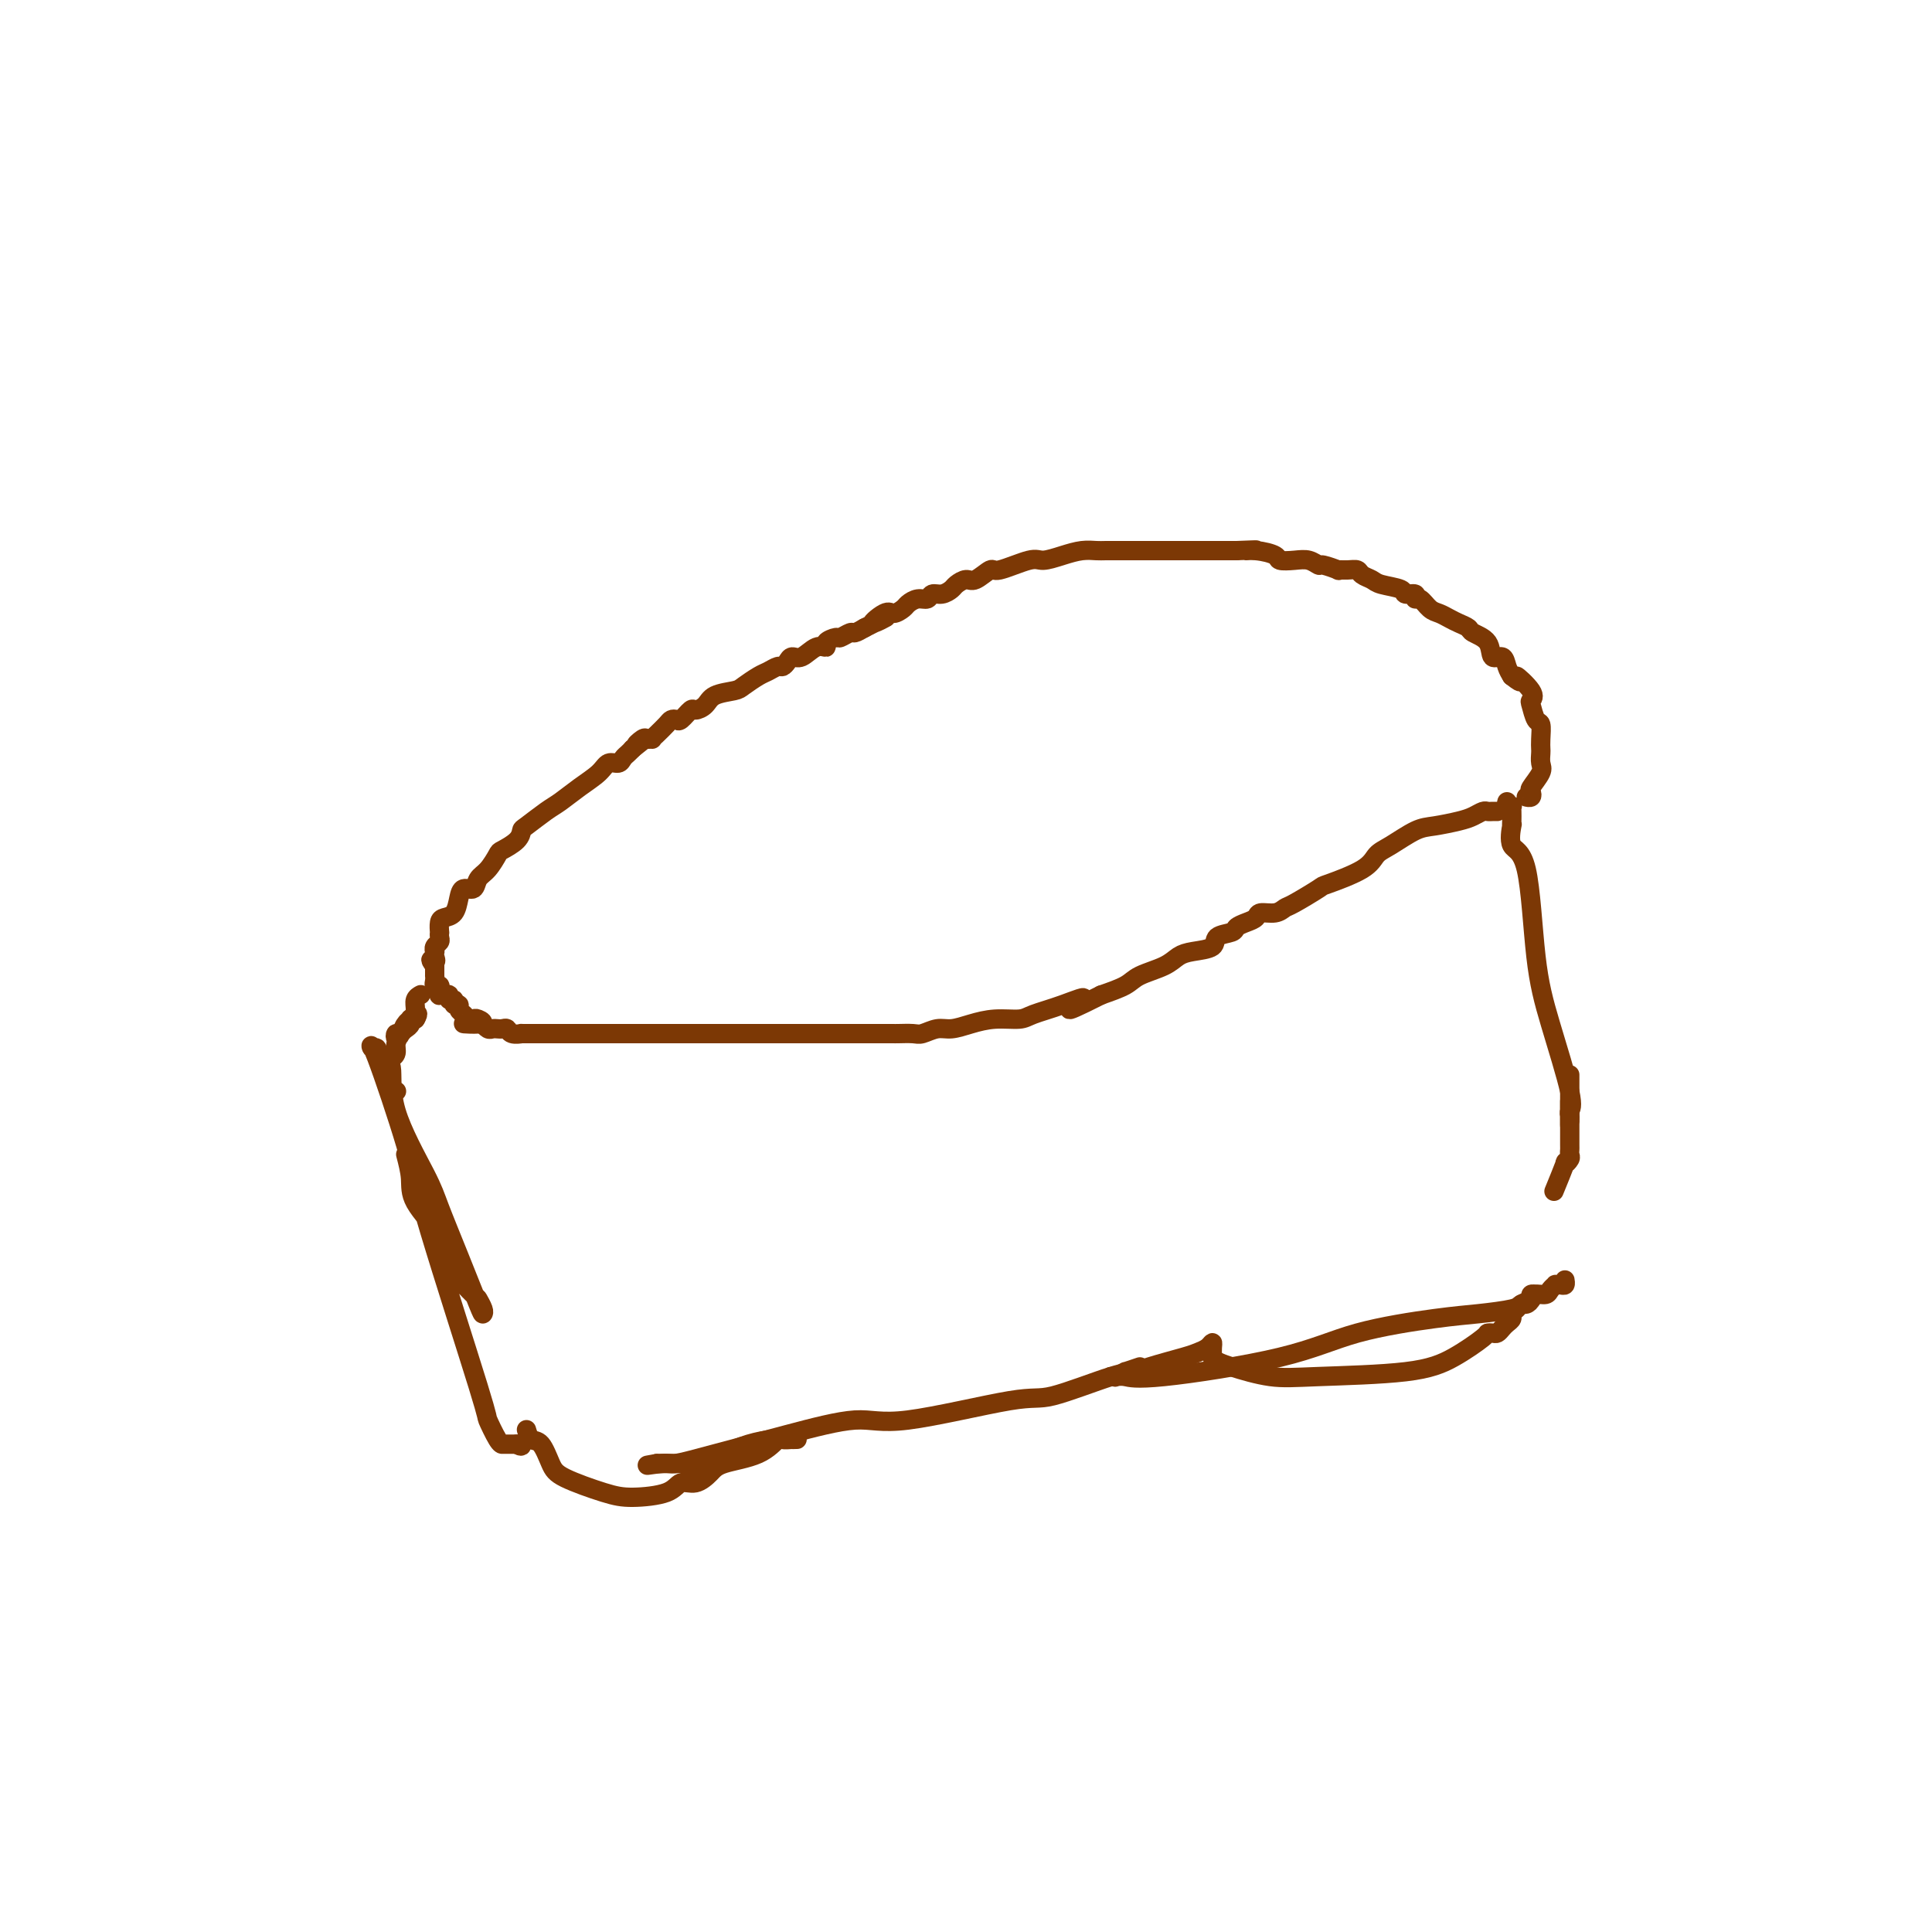 <svg viewBox='0 0 400 400' version='1.1' xmlns='http://www.w3.org/2000/svg' xmlns:xlink='http://www.w3.org/1999/xlink'><g fill='none' stroke='#7C3805' stroke-width='4' stroke-linecap='round' stroke-linejoin='round'><path d='M84,239c0.445,1.713 0.890,3.426 1,5c0.110,1.574 -0.115,3.008 1,5c1.115,1.992 3.570,4.540 5,7c1.430,2.460 1.833,4.831 3,7c1.167,2.169 3.097,4.137 4,5c0.903,0.863 0.781,0.623 1,1c0.219,0.377 0.781,1.371 1,2c0.219,0.629 0.096,0.893 0,1c-0.096,0.107 -0.163,0.059 -1,-2c-0.837,-2.059 -2.443,-6.128 -4,-10c-1.557,-3.872 -3.065,-7.547 -4,-10c-0.935,-2.453 -1.297,-3.685 -3,-7c-1.703,-3.315 -4.747,-8.714 -6,-13c-1.253,-4.286 -0.716,-7.458 -1,-9c-0.284,-1.542 -1.391,-1.455 -2,-2c-0.609,-0.545 -0.722,-1.721 -1,-2c-0.278,-0.279 -0.722,0.340 -1,0c-0.278,-0.340 -0.392,-1.640 1,2c1.392,3.640 4.288,12.219 6,18c1.712,5.781 2.238,8.764 5,18c2.762,9.236 7.758,24.723 10,32c2.242,7.277 1.728,6.342 2,7c0.272,0.658 1.330,2.908 2,4c0.670,1.092 0.953,1.025 1,1c0.047,-0.025 -0.142,-0.007 0,0c0.142,0.007 0.615,0.002 1,0c0.385,-0.002 0.681,-0.001 1,0c0.319,0.001 0.659,0.000 1,0'/><path d='M107,299c1.156,0.778 1.044,0.222 1,0c-0.044,-0.222 -0.022,-0.111 0,0'/><path d='M109,296c0.247,0.835 0.495,1.670 1,2c0.505,0.330 1.268,0.156 2,1c0.732,0.844 1.432,2.708 2,4c0.568,1.292 1.005,2.013 3,3c1.995,0.987 5.548,2.242 8,3c2.452,0.758 3.801,1.020 6,1c2.199,-0.020 5.246,-0.323 7,-1c1.754,-0.677 2.216,-1.727 3,-2c0.784,-0.273 1.891,0.231 3,0c1.109,-0.231 2.218,-1.197 3,-2c0.782,-0.803 1.235,-1.445 3,-2c1.765,-0.555 4.842,-1.024 7,-2c2.158,-0.976 3.396,-2.457 4,-3c0.604,-0.543 0.575,-0.146 1,0c0.425,0.146 1.305,0.041 2,0c0.695,-0.041 1.206,-0.019 1,0c-0.206,0.019 -1.129,0.033 -2,0c-0.871,-0.033 -1.689,-0.115 -3,0c-1.311,0.115 -3.114,0.427 -5,1c-1.886,0.573 -3.856,1.407 -5,2c-1.144,0.593 -1.463,0.943 -2,1c-0.537,0.057 -1.292,-0.181 -2,0c-0.708,0.181 -1.369,0.781 -2,1c-0.631,0.219 -1.234,0.059 -2,0c-0.766,-0.059 -1.697,-0.016 -2,0c-0.303,0.016 0.022,0.004 0,0c-0.022,-0.004 -0.391,-0.001 -1,0c-0.609,0.001 -1.460,0.000 -2,0c-0.540,-0.000 -0.770,-0.000 -1,0'/><path d='M136,303c-4.208,0.755 -0.728,0.141 1,0c1.728,-0.141 1.703,0.191 3,0c1.297,-0.191 3.916,-0.903 8,-2c4.084,-1.097 9.635,-2.577 15,-4c5.365,-1.423 10.546,-2.788 14,-3c3.454,-0.212 5.180,0.728 11,0c5.820,-0.728 15.732,-3.125 21,-4c5.268,-0.875 5.891,-0.227 9,-1c3.109,-0.773 8.706,-2.967 12,-4c3.294,-1.033 4.287,-0.906 5,-1c0.713,-0.094 1.147,-0.408 3,-1c1.853,-0.592 5.123,-1.463 7,-2c1.877,-0.537 2.359,-0.741 3,-1c0.641,-0.259 1.440,-0.575 2,-1c0.560,-0.425 0.882,-0.961 1,-1c0.118,-0.039 0.034,0.417 0,1c-0.034,0.583 -0.017,1.291 0,2'/><path d='M251,281c0.515,0.798 1.801,1.292 4,2c2.199,0.708 5.311,1.629 8,2c2.689,0.371 4.954,0.190 10,0c5.046,-0.190 12.872,-0.391 18,-1c5.128,-0.609 7.559,-1.626 10,-3c2.441,-1.374 4.892,-3.103 6,-4c1.108,-0.897 0.874,-0.961 1,-1c0.126,-0.039 0.612,-0.052 1,0c0.388,0.052 0.678,0.169 1,0c0.322,-0.169 0.678,-0.622 1,-1c0.322,-0.378 0.611,-0.680 1,-1c0.389,-0.320 0.877,-0.659 1,-1c0.123,-0.341 -0.121,-0.682 0,-1c0.121,-0.318 0.606,-0.611 1,-1c0.394,-0.389 0.698,-0.875 1,-1c0.302,-0.125 0.603,0.110 1,0c0.397,-0.110 0.890,-0.566 1,-1c0.110,-0.434 -0.163,-0.848 0,-1c0.163,-0.152 0.761,-0.044 1,0c0.239,0.044 0.120,0.022 0,0'/><path d='M236,283c-1.331,0.453 -2.662,0.906 -3,1c-0.338,0.094 0.318,-0.171 0,0c-0.318,0.171 -1.611,0.777 -2,1c-0.389,0.223 0.126,0.063 0,0c-0.126,-0.063 -0.891,-0.028 -1,0c-0.109,0.028 0.439,0.048 1,0c0.561,-0.048 1.134,-0.163 2,0c0.866,0.163 2.024,0.605 8,0c5.976,-0.605 16.771,-2.256 24,-4c7.229,-1.744 10.891,-3.581 16,-5c5.109,-1.419 11.663,-2.422 16,-3c4.337,-0.578 6.456,-0.733 9,-1c2.544,-0.267 5.511,-0.645 7,-1c1.489,-0.355 1.498,-0.686 2,-1c0.502,-0.314 1.498,-0.610 2,-1c0.502,-0.390 0.512,-0.875 1,-1c0.488,-0.125 1.454,0.110 2,0c0.546,-0.110 0.672,-0.564 1,-1c0.328,-0.436 0.858,-0.852 1,-1c0.142,-0.148 -0.106,-0.026 0,0c0.106,0.026 0.564,-0.045 1,0c0.436,0.045 0.848,0.204 1,0c0.152,-0.204 0.043,-0.773 0,-1c-0.043,-0.227 -0.022,-0.114 0,0'/><path d='M322,246c-0.235,0.573 -0.469,1.145 0,0c0.469,-1.145 1.642,-4.009 2,-5c0.358,-0.991 -0.100,-0.109 0,0c0.100,0.109 0.759,-0.557 1,-1c0.241,-0.443 0.065,-0.665 0,-1c-0.065,-0.335 -0.017,-0.783 0,-1c0.017,-0.217 0.005,-0.202 0,-1c-0.005,-0.798 -0.001,-2.407 0,-3c0.001,-0.593 0.000,-0.169 0,-1c-0.000,-0.831 -0.000,-2.916 0,-5c0.000,-2.084 0.000,-4.167 0,-5c-0.000,-0.833 -0.000,-0.417 0,0'/><path d='M325,228c0.000,0.334 0.000,0.669 0,1c-0.000,0.331 -0.000,0.660 0,1c0.000,0.340 0.000,0.691 0,1c-0.000,0.309 -0.001,0.577 0,1c0.001,0.423 0.004,0.999 0,1c-0.004,0.001 -0.013,-0.575 0,-1c0.013,-0.425 0.050,-0.698 0,-1c-0.050,-0.302 -0.186,-0.631 0,-1c0.186,-0.369 0.694,-0.778 0,-4c-0.694,-3.222 -2.588,-9.257 -4,-14c-1.412,-4.743 -2.340,-8.195 -3,-14c-0.660,-5.805 -1.053,-13.964 -2,-18c-0.947,-4.036 -2.450,-3.950 -3,-5c-0.550,-1.050 -0.148,-3.238 0,-4c0.148,-0.762 0.041,-0.099 0,0c-0.041,0.099 -0.015,-0.365 0,-1c0.015,-0.635 0.018,-1.442 0,-2c-0.018,-0.558 -0.057,-0.868 0,-1c0.057,-0.132 0.211,-0.087 0,0c-0.211,0.087 -0.788,0.216 -1,0c-0.212,-0.216 -0.061,-0.776 0,-1c0.061,-0.224 0.030,-0.112 0,0'/><path d='M310,168c-0.328,-0.006 -0.655,-0.013 -1,0c-0.345,0.013 -0.707,0.045 -1,0c-0.293,-0.045 -0.516,-0.169 -1,0c-0.484,0.169 -1.228,0.629 -2,1c-0.772,0.371 -1.572,0.651 -3,1c-1.428,0.349 -3.483,0.767 -5,1c-1.517,0.233 -2.495,0.280 -4,1c-1.505,0.720 -3.537,2.113 -5,3c-1.463,0.887 -2.357,1.267 -3,2c-0.643,0.733 -1.036,1.817 -3,3c-1.964,1.183 -5.497,2.465 -7,3c-1.503,0.535 -0.974,0.325 -2,1c-1.026,0.675 -3.608,2.236 -5,3c-1.392,0.764 -1.594,0.729 -2,1c-0.406,0.271 -1.016,0.846 -2,1c-0.984,0.154 -2.341,-0.113 -3,0c-0.659,0.113 -0.618,0.607 -1,1c-0.382,0.393 -1.185,0.686 -2,1c-0.815,0.314 -1.643,0.647 -2,1c-0.357,0.353 -0.245,0.724 -1,1c-0.755,0.276 -2.377,0.458 -3,1c-0.623,0.542 -0.247,1.443 -1,2c-0.753,0.557 -2.636,0.768 -4,1c-1.364,0.232 -2.208,0.485 -3,1c-0.792,0.515 -1.532,1.293 -3,2c-1.468,0.707 -3.664,1.344 -5,2c-1.336,0.656 -1.810,1.330 -3,2c-1.190,0.670 -3.095,1.335 -5,2'/><path d='M228,206c-10.808,5.454 -5.327,2.087 -4,1c1.327,-1.087 -1.498,0.104 -4,1c-2.502,0.896 -4.679,1.498 -6,2c-1.321,0.502 -1.784,0.904 -3,1c-1.216,0.096 -3.183,-0.114 -5,0c-1.817,0.114 -3.483,0.552 -5,1c-1.517,0.448 -2.886,0.905 -4,1c-1.114,0.095 -1.972,-0.171 -3,0c-1.028,0.171 -2.225,0.778 -3,1c-0.775,0.222 -1.128,0.060 -2,0c-0.872,-0.060 -2.263,-0.016 -3,0c-0.737,0.016 -0.820,0.004 -1,0c-0.180,-0.004 -0.455,-0.001 -1,0c-0.545,0.001 -1.358,0.000 -2,0c-0.642,-0.000 -1.113,-0.000 -2,0c-0.887,0.000 -2.191,0.000 -3,0c-0.809,-0.000 -1.123,-0.000 -2,0c-0.877,0.000 -2.317,0.000 -3,0c-0.683,-0.000 -0.610,-0.000 -1,0c-0.390,0.000 -1.242,0.000 -2,0c-0.758,-0.000 -1.422,-0.000 -2,0c-0.578,0.000 -1.069,0.000 -2,0c-0.931,-0.000 -2.301,-0.000 -3,0c-0.699,0.000 -0.728,0.000 -1,0c-0.272,-0.000 -0.787,-0.000 -2,0c-1.213,0.000 -3.122,0.000 -4,0c-0.878,-0.000 -0.724,-0.000 -1,0c-0.276,0.000 -0.981,0.000 -2,0c-1.019,-0.000 -2.351,-0.000 -3,0c-0.649,0.000 -0.614,0.000 -1,0c-0.386,-0.000 -1.193,-0.000 -2,0'/><path d='M146,214c-7.335,-0.000 -3.173,-0.000 -2,0c1.173,0.000 -0.644,0.000 -2,0c-1.356,-0.000 -2.251,-0.000 -3,0c-0.749,0.000 -1.351,0.000 -2,0c-0.649,-0.000 -1.346,-0.000 -2,0c-0.654,0.000 -1.267,0.000 -2,0c-0.733,-0.000 -1.587,-0.000 -2,0c-0.413,0.000 -0.386,0.000 -1,0c-0.614,-0.000 -1.870,-0.000 -3,0c-1.130,0.000 -2.134,0.000 -3,0c-0.866,-0.000 -1.594,-0.000 -2,0c-0.406,0.000 -0.490,0.000 -1,0c-0.510,-0.000 -1.445,-0.000 -2,0c-0.555,0.000 -0.729,0.000 -1,0c-0.271,-0.000 -0.637,-0.000 -1,0c-0.363,0.000 -0.722,0.000 -1,0c-0.278,-0.000 -0.475,-0.000 -1,0c-0.525,0.000 -1.377,0.001 -2,0c-0.623,-0.001 -1.017,-0.004 -2,0c-0.983,0.004 -2.553,0.015 -3,0c-0.447,-0.015 0.231,-0.057 0,0c-0.231,0.057 -1.371,0.211 -2,0c-0.629,-0.211 -0.746,-0.788 -1,-1c-0.254,-0.212 -0.646,-0.061 -1,0c-0.354,0.061 -0.669,0.030 -1,0c-0.331,-0.030 -0.676,-0.060 -1,0c-0.324,0.060 -0.626,0.208 -1,0c-0.374,-0.208 -0.821,-0.774 -1,-1c-0.179,-0.226 -0.089,-0.113 0,0'/><path d='M100,212c-7.355,-0.250 -2.744,0.126 -1,0c1.744,-0.126 0.621,-0.754 0,-1c-0.621,-0.246 -0.740,-0.108 -1,0c-0.260,0.108 -0.662,0.188 -1,0c-0.338,-0.188 -0.611,-0.643 -1,-1c-0.389,-0.357 -0.893,-0.617 -1,-1c-0.107,-0.383 0.183,-0.891 0,-1c-0.183,-0.109 -0.838,0.181 -1,0c-0.162,-0.181 0.168,-0.833 0,-1c-0.168,-0.167 -0.833,0.151 -1,0c-0.167,-0.151 0.166,-0.772 0,-1c-0.166,-0.228 -0.829,-0.064 -1,0c-0.171,0.064 0.151,0.027 0,0c-0.151,-0.027 -0.776,-0.045 -1,0c-0.224,0.045 -0.046,0.153 0,0c0.046,-0.153 -0.040,-0.567 0,-1c0.040,-0.433 0.207,-0.886 0,-1c-0.207,-0.114 -0.788,0.110 -1,0c-0.212,-0.110 -0.057,-0.554 0,-1c0.057,-0.446 0.015,-0.893 0,-1c-0.015,-0.107 -0.004,0.125 0,0c0.004,-0.125 0.001,-0.607 0,-1c-0.001,-0.393 -0.001,-0.696 0,-1'/><path d='M90,200c-1.547,-2.039 -0.416,-1.138 0,-1c0.416,0.138 0.115,-0.488 0,-1c-0.115,-0.512 -0.045,-0.910 0,-1c0.045,-0.090 0.065,0.129 0,0c-0.065,-0.129 -0.213,-0.607 0,-1c0.213,-0.393 0.789,-0.700 1,-1c0.211,-0.300 0.059,-0.591 0,-1c-0.059,-0.409 -0.023,-0.934 0,-1c0.023,-0.066 0.034,0.327 0,0c-0.034,-0.327 -0.112,-1.374 0,-2c0.112,-0.626 0.415,-0.831 1,-1c0.585,-0.169 1.451,-0.300 2,-1c0.549,-0.700 0.780,-1.968 1,-3c0.220,-1.032 0.430,-1.828 1,-2c0.570,-0.172 1.499,0.281 2,0c0.501,-0.281 0.575,-1.296 1,-2c0.425,-0.704 1.200,-1.096 2,-2c0.800,-0.904 1.626,-2.320 2,-3c0.374,-0.680 0.295,-0.623 1,-1c0.705,-0.377 2.193,-1.188 3,-2c0.807,-0.812 0.931,-1.624 1,-2c0.069,-0.376 0.081,-0.317 1,-1c0.919,-0.683 2.746,-2.110 4,-3c1.254,-0.890 1.936,-1.243 3,-2c1.064,-0.757 2.509,-1.919 4,-3c1.491,-1.081 3.030,-2.082 4,-3c0.970,-0.918 1.373,-1.751 2,-2c0.627,-0.249 1.477,0.088 2,0c0.523,-0.088 0.718,-0.601 1,-1c0.282,-0.399 0.652,-0.686 1,-1c0.348,-0.314 0.674,-0.657 1,-1'/><path d='M131,155c4.509,-3.569 1.782,-1.492 1,-1c-0.782,0.492 0.381,-0.602 1,-1c0.619,-0.398 0.694,-0.099 1,0c0.306,0.099 0.841,-0.001 1,0c0.159,0.001 -0.059,0.105 0,0c0.059,-0.105 0.396,-0.418 1,-1c0.604,-0.582 1.475,-1.431 2,-2c0.525,-0.569 0.703,-0.856 1,-1c0.297,-0.144 0.713,-0.146 1,0c0.287,0.146 0.445,0.439 1,0c0.555,-0.439 1.507,-1.609 2,-2c0.493,-0.391 0.525,-0.002 1,0c0.475,0.002 1.391,-0.385 2,-1c0.609,-0.615 0.911,-1.460 2,-2c1.089,-0.540 2.964,-0.776 4,-1c1.036,-0.224 1.233,-0.438 2,-1c0.767,-0.562 2.103,-1.474 3,-2c0.897,-0.526 1.353,-0.667 2,-1c0.647,-0.333 1.485,-0.858 2,-1c0.515,-0.142 0.707,0.098 1,0c0.293,-0.098 0.685,-0.533 1,-1c0.315,-0.467 0.552,-0.965 1,-1c0.448,-0.035 1.108,0.393 2,0c0.892,-0.393 2.017,-1.607 3,-2c0.983,-0.393 1.826,0.034 2,0c0.174,-0.034 -0.319,-0.530 0,-1c0.319,-0.470 1.450,-0.913 2,-1c0.550,-0.087 0.519,0.183 1,0c0.481,-0.183 1.476,-0.818 2,-1c0.524,-0.182 0.578,0.091 1,0c0.422,-0.091 1.211,-0.545 2,-1'/><path d='M179,130c7.782,-3.969 3.236,-1.392 2,-1c-1.236,0.392 0.837,-1.402 2,-2c1.163,-0.598 1.415,-0.002 2,0c0.585,0.002 1.504,-0.592 2,-1c0.496,-0.408 0.569,-0.630 1,-1c0.431,-0.370 1.219,-0.887 2,-1c0.781,-0.113 1.556,0.177 2,0c0.444,-0.177 0.556,-0.822 1,-1c0.444,-0.178 1.220,0.112 2,0c0.780,-0.112 1.565,-0.627 2,-1c0.435,-0.373 0.521,-0.606 1,-1c0.479,-0.394 1.350,-0.951 2,-1c0.650,-0.049 1.079,0.408 2,0c0.921,-0.408 2.336,-1.681 3,-2c0.664,-0.319 0.579,0.317 2,0c1.421,-0.317 4.349,-1.588 6,-2c1.651,-0.412 2.027,0.033 3,0c0.973,-0.033 2.544,-0.545 4,-1c1.456,-0.455 2.798,-0.854 4,-1c1.202,-0.146 2.264,-0.039 3,0c0.736,0.039 1.146,0.010 2,0c0.854,-0.010 2.153,-0.003 3,0c0.847,0.003 1.242,0.001 2,0c0.758,-0.001 1.877,-0.000 3,0c1.123,0.000 2.249,0.000 3,0c0.751,-0.000 1.126,-0.000 2,0c0.874,0.000 2.245,0.000 3,0c0.755,-0.000 0.893,-0.000 2,0c1.107,0.000 3.183,0.000 4,0c0.817,-0.000 0.376,-0.000 1,0c0.624,0.000 2.312,0.000 4,0'/><path d='M256,114c7.047,-0.297 3.165,-0.041 2,0c-1.165,0.041 0.387,-0.134 2,0c1.613,0.134 3.287,0.576 4,1c0.713,0.424 0.465,0.831 1,1c0.535,0.169 1.854,0.102 3,0c1.146,-0.102 2.120,-0.238 3,0c0.880,0.238 1.667,0.848 2,1c0.333,0.152 0.212,-0.156 1,0c0.788,0.156 2.486,0.777 3,1c0.514,0.223 -0.157,0.049 0,0c0.157,-0.049 1.142,0.028 2,0c0.858,-0.028 1.589,-0.163 2,0c0.411,0.163 0.500,0.622 1,1c0.500,0.378 1.410,0.675 2,1c0.590,0.325 0.862,0.680 2,1c1.138,0.320 3.144,0.606 4,1c0.856,0.394 0.561,0.897 1,1c0.439,0.103 1.612,-0.194 2,0c0.388,0.194 -0.009,0.878 0,1c0.009,0.122 0.425,-0.318 1,0c0.575,0.318 1.310,1.395 2,2c0.690,0.605 1.334,0.739 2,1c0.666,0.261 1.352,0.649 2,1c0.648,0.351 1.258,0.666 2,1c0.742,0.334 1.617,0.687 2,1c0.383,0.313 0.274,0.587 1,1c0.726,0.413 2.289,0.964 3,2c0.711,1.036 0.572,2.556 1,3c0.428,0.444 1.423,-0.188 2,0c0.577,0.188 0.736,1.197 1,2c0.264,0.803 0.632,1.402 1,2'/><path d='M313,140c3.139,2.479 0.988,0.178 1,0c0.012,-0.178 2.189,1.768 3,3c0.811,1.232 0.256,1.751 0,2c-0.256,0.249 -0.212,0.228 0,1c0.212,0.772 0.593,2.339 1,3c0.407,0.661 0.841,0.418 1,1c0.159,0.582 0.045,1.989 0,3c-0.045,1.011 -0.019,1.626 0,2c0.019,0.374 0.033,0.505 0,1c-0.033,0.495 -0.113,1.352 0,2c0.113,0.648 0.419,1.088 0,2c-0.419,0.912 -1.563,2.297 -2,3c-0.437,0.703 -0.169,0.725 0,1c0.169,0.275 0.238,0.805 0,1c-0.238,0.195 -0.782,0.056 -1,0c-0.218,-0.056 -0.109,-0.028 0,0'/><path d='M82,226c0.083,-0.058 0.166,-0.117 0,0c-0.166,0.117 -0.581,0.409 -1,0c-0.419,-0.409 -0.842,-1.521 -1,-2c-0.158,-0.479 -0.053,-0.327 0,-1c0.053,-0.673 0.052,-2.172 0,-3c-0.052,-0.828 -0.154,-0.985 0,-1c0.154,-0.015 0.566,0.112 1,0c0.434,-0.112 0.891,-0.463 1,-1c0.109,-0.537 -0.129,-1.258 0,-2c0.129,-0.742 0.627,-1.504 1,-2c0.373,-0.496 0.623,-0.726 1,-1c0.377,-0.274 0.883,-0.592 1,-1c0.117,-0.408 -0.154,-0.906 0,-1c0.154,-0.094 0.732,0.217 1,0c0.268,-0.217 0.226,-0.963 0,-1c-0.226,-0.037 -0.636,0.635 -1,1c-0.364,0.365 -0.683,0.422 -1,1c-0.317,0.578 -0.632,1.678 -1,2c-0.368,0.322 -0.788,-0.133 -1,0c-0.212,0.133 -0.214,0.855 0,1c0.214,0.145 0.645,-0.287 1,-1c0.355,-0.713 0.634,-1.708 1,-2c0.366,-0.292 0.820,0.118 1,0c0.180,-0.118 0.087,-0.762 0,-1c-0.087,-0.238 -0.168,-0.068 0,0c0.168,0.068 0.584,0.034 1,0'/><path d='M86,211c0.924,-1.586 0.234,-1.052 0,-1c-0.234,0.052 -0.011,-0.378 0,-1c0.011,-0.622 -0.189,-1.437 0,-2c0.189,-0.563 0.768,-0.875 1,-1c0.232,-0.125 0.116,-0.062 0,0'/></g>
</svg>